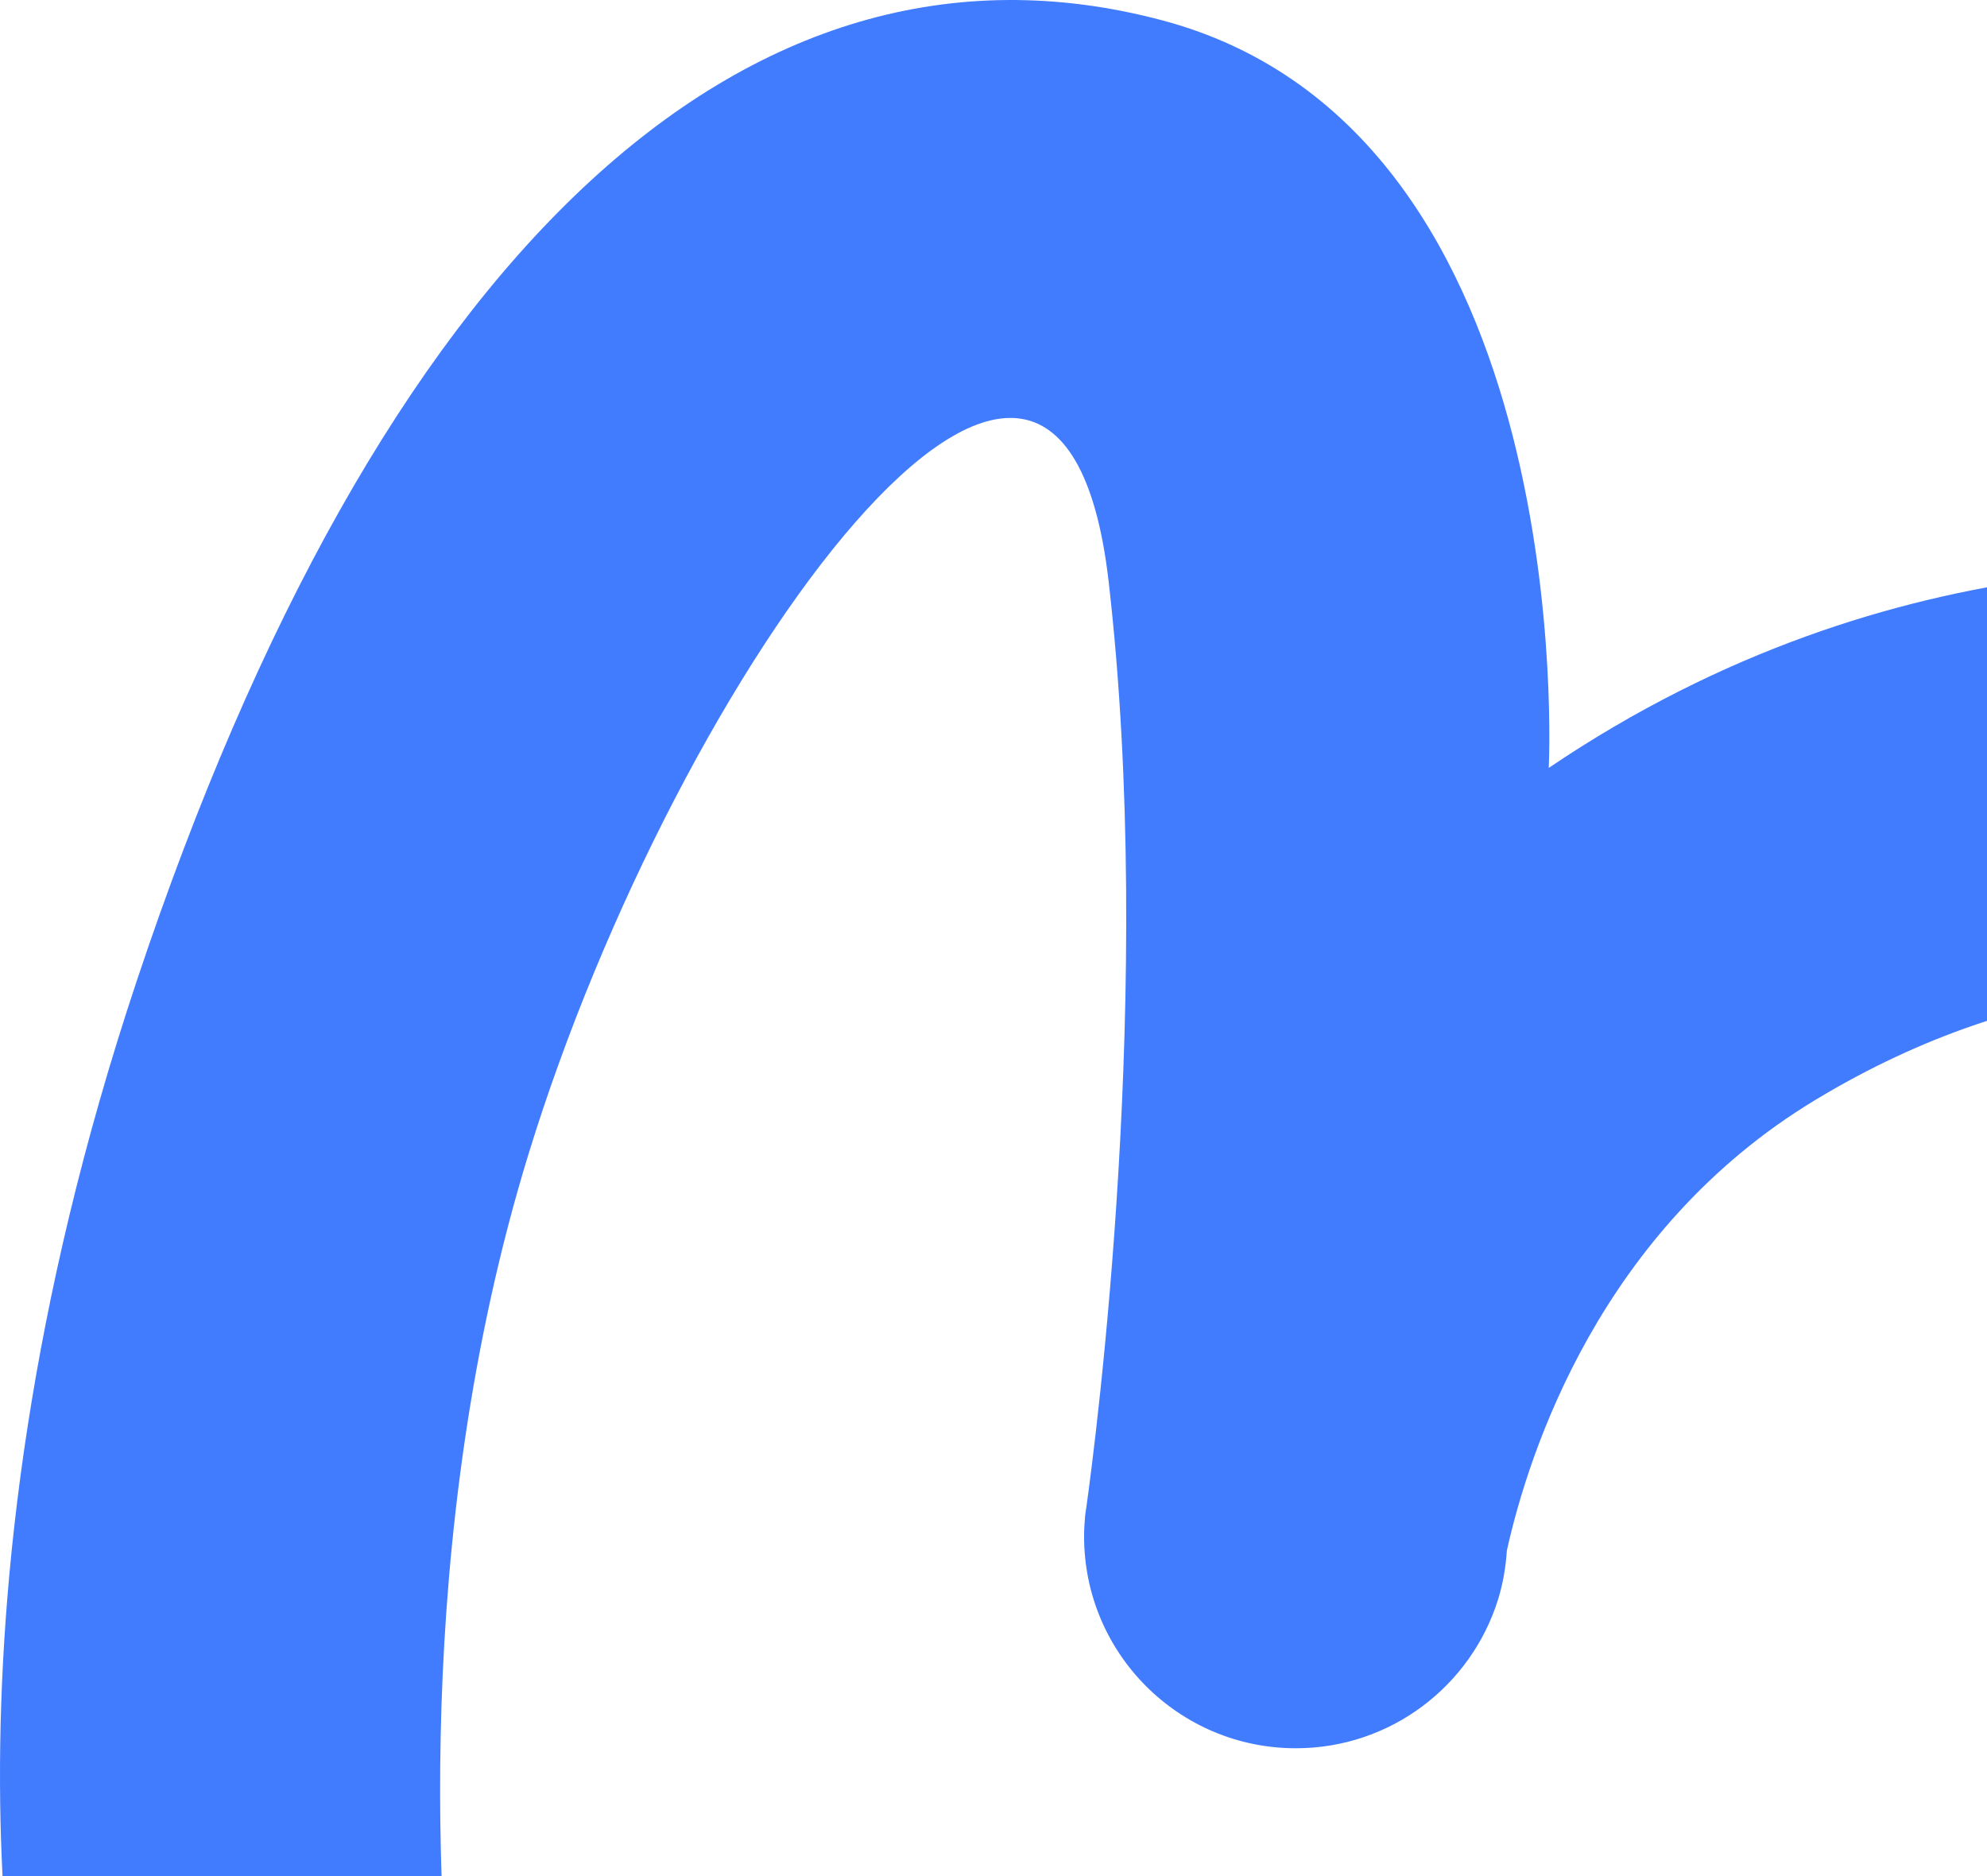 <svg width="680" height="642" viewBox="0 0 680 642" fill="none" xmlns="http://www.w3.org/2000/svg">
<path d="M830.069 203.339V203.256C830.069 203.256 829.722 203.157 829.243 203.041C823.562 201.076 817.583 199.805 811.373 199.309C766.812 191.712 648.986 182.266 530.02 262.76C530.02 262.76 541.235 45.191 397.808 6.976C254.398 -31.223 129.123 88.725 46.79 335.657C-27.483 558.361 7.052 711.008 14.55 738.82C19.522 773.997 49.664 801.098 86.214 801.098C126.233 801.098 158.687 768.662 158.687 728.63C158.687 722.04 157.729 715.699 156.094 709.638C150.363 661.15 140.206 527.214 180.885 394.846C231.788 229.185 362.183 49.238 379.409 199.028C395.331 337.391 374.966 492.928 371.762 515.835C371.63 516.76 371.465 517.668 371.366 518.609C371.366 518.675 371.349 518.725 371.349 518.725C371.135 521.037 371.002 523.382 371.002 525.744C371.002 565.759 403.44 598.211 443.475 598.211C476.012 598.211 503.545 576.758 512.695 547.23C514.346 541.912 515.304 536.313 515.684 530.566C523.133 497.057 547.577 420.874 621.206 376.399C696.619 330.851 759.892 336.168 783.857 340.644C787.012 341.635 790.282 342.345 793.602 342.89C793.932 342.989 794.147 343.055 794.147 343.055L794.18 342.973C797.912 343.567 801.711 343.964 805.592 343.964C845.611 343.964 878.065 311.528 878.065 271.496C878.065 240.068 858.015 213.396 830.036 203.355L830.069 203.339Z" fill="#427CFE"/>
</svg>
